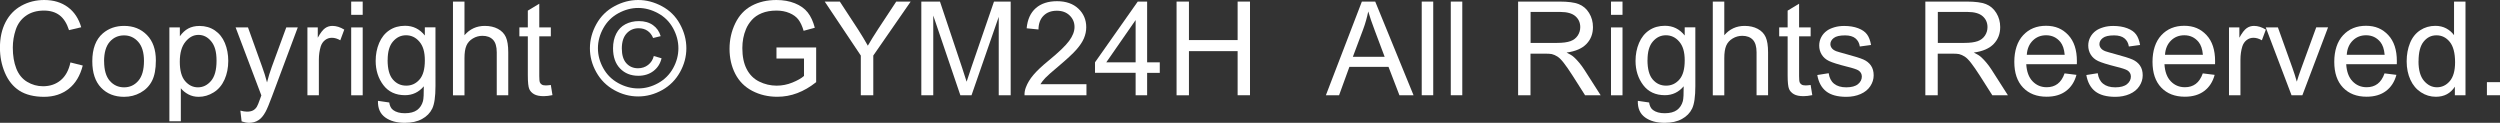 <?xml version="1.0" encoding="UTF-8"?><svg xmlns="http://www.w3.org/2000/svg" viewBox="0 0 458.58 22.52"><rect x="0" y="0" width="458.58" height="22.52" fill="#333333" stroke="none"/><g id="a"/><g id="b"><g id="c"><g><path d="M12.91,11.45l2.27,.57c-.48,1.87-1.33,3.29-2.57,4.27s-2.75,1.47-4.54,1.47-3.36-.38-4.52-1.13-2.04-1.85-2.65-3.28-.91-2.96-.91-4.61c0-1.79,.34-3.35,1.03-4.68S2.68,1.73,3.94,1.04,6.59,0,8.11,0c1.72,0,3.16,.44,4.34,1.31s1.99,2.11,2.45,3.69l-2.24,.53c-.4-1.25-.98-2.16-1.73-2.73s-1.71-.86-2.86-.86c-1.32,0-2.42,.32-3.31,.95s-1.51,1.48-1.87,2.55-.54,2.17-.54,3.3c0,1.46,.21,2.74,.64,3.83s1.09,1.9,1.99,2.44,1.87,.81,2.92,.81c1.27,0,2.35-.37,3.23-1.1s1.48-1.82,1.79-3.27Z" fill="#fff"/><path d="M16.93,11.25c0-2.3,.64-4.01,1.92-5.12,1.07-.92,2.38-1.38,3.91-1.38,1.71,0,3.11,.56,4.2,1.68s1.63,2.67,1.63,4.65c0,1.6-.24,2.86-.72,3.78s-1.18,1.63-2.1,2.14-1.92,.76-3.01,.76c-1.74,0-3.15-.56-4.22-1.68s-1.61-2.73-1.61-4.83Zm2.17,0c0,1.59,.35,2.79,1.04,3.58s1.57,1.19,2.62,1.19,1.92-.4,2.61-1.2,1.04-2.01,1.04-3.64c0-1.54-.35-2.71-1.05-3.5s-1.57-1.19-2.61-1.19-1.93,.39-2.62,1.18-1.04,1.98-1.04,3.57Z" fill="#fff"/><path d="M31.07,22.24V5.03h1.92v1.62c.45-.63,.96-1.11,1.54-1.42s1.26-.47,2.07-.47c1.06,0,2,.27,2.81,.82s1.43,1.32,1.84,2.31,.62,2.09,.62,3.28c0,1.27-.23,2.42-.69,3.44s-1.12,1.8-1.99,2.34-1.79,.81-2.75,.81c-.7,0-1.33-.15-1.89-.45s-1.02-.67-1.38-1.12v6.06h-2.11Zm1.91-10.92c0,1.6,.32,2.79,.97,3.55s1.43,1.15,2.36,1.15,1.74-.4,2.41-1.19,1-2.02,1-3.69-.33-2.77-.98-3.56-1.43-1.18-2.34-1.18-1.69,.42-2.38,1.26-1.04,2.06-1.04,3.66Z" fill="#fff"/><path d="M44.32,22.27l-.23-1.98c.46,.12,.86,.19,1.21,.19,.47,0,.84-.08,1.12-.23s.51-.38,.69-.66c.13-.21,.35-.73,.64-1.57,.04-.12,.1-.29,.19-.52l-4.72-12.47h2.27l2.59,7.21c.34,.91,.64,1.88,.9,2.88,.24-.97,.53-1.91,.87-2.84l2.66-7.25h2.11l-4.73,12.66c-.51,1.37-.9,2.31-1.18,2.82-.38,.7-.8,1.21-1.29,1.53s-1.06,.49-1.73,.49c-.41,0-.86-.09-1.36-.26Z" fill="#fff"/><path d="M56.39,17.47V5.03h1.9v1.89c.48-.88,.93-1.46,1.34-1.75s.86-.42,1.35-.42c.71,0,1.43,.23,2.17,.68l-.73,1.96c-.52-.3-1.03-.46-1.55-.46-.46,0-.88,.14-1.24,.42s-.63,.66-.79,1.15c-.23,.75-.35,1.57-.35,2.46v6.52h-2.11Z" fill="#fff"/><path d="M64.42,2.72V.29h2.11V2.72h-2.11Zm0,14.75V5.03h2.11v12.45h-2.11Z" fill="#fff"/><path d="M69.35,18.5l2.05,.3c.09,.63,.32,1.09,.71,1.38,.52,.39,1.24,.59,2.14,.59,.98,0,1.73-.2,2.26-.59s.89-.94,1.08-1.64c.11-.43,.16-1.33,.15-2.71-.92,1.09-2.07,1.63-3.45,1.63-1.71,0-3.04-.62-3.97-1.85s-1.41-2.71-1.41-4.44c0-1.19,.21-2.28,.64-3.29s1.05-1.78,1.87-2.33,1.78-.82,2.88-.82c1.47,0,2.68,.59,3.63,1.78v-1.5h1.95V15.79c0,1.94-.2,3.31-.59,4.12s-1.02,1.45-1.88,1.92-1.91,.7-3.16,.7c-1.48,0-2.68-.33-3.6-1s-1.36-1.67-1.32-3.02Zm1.75-7.48c0,1.63,.32,2.82,.97,3.57s1.46,1.12,2.44,1.12,1.78-.37,2.44-1.12,.98-1.92,.98-3.51-.34-2.67-1.01-3.45-1.49-1.16-2.44-1.16-1.73,.38-2.39,1.14-.98,1.89-.98,3.39Z" fill="#fff"/><path d="M83.09,17.47V.29h2.11V6.46c.98-1.14,2.23-1.71,3.73-1.71,.92,0,1.72,.18,2.4,.54s1.17,.87,1.46,1.51,.44,1.57,.44,2.79v7.89h-2.11v-7.89c0-1.05-.23-1.82-.69-2.3s-1.1-.72-1.94-.72c-.62,0-1.21,.16-1.76,.49s-.94,.76-1.18,1.32-.35,1.32-.35,2.3v6.81h-2.11Z" fill="#fff"/><path d="M101.04,15.59l.3,1.86c-.59,.12-1.12,.19-1.59,.19-.77,0-1.36-.12-1.78-.36s-.72-.56-.89-.96-.26-1.22-.26-2.49V6.67h-1.55v-1.64h1.55V1.95l2.1-1.27V5.03h2.12v1.64h-2.12v7.28c0,.6,.04,.99,.11,1.16s.2,.31,.36,.41,.41,.15,.72,.15c.23,0,.54-.03,.93-.08Z" fill="#fff"/><path d="M117.07,0c1.48,0,2.93,.38,4.35,1.14s2.52,1.85,3.3,3.27,1.18,2.9,1.18,4.44-.39,2.99-1.17,4.39-1.87,2.5-3.27,3.28-2.87,1.17-4.4,1.17-3-.39-4.4-1.17-2.49-1.87-3.28-3.28-1.17-2.87-1.17-4.39,.4-3.02,1.19-4.44,1.9-2.51,3.31-3.27,2.86-1.14,4.35-1.14Zm0,1.46c-1.24,0-2.45,.32-3.63,.96s-2.1,1.55-2.76,2.73-1,2.42-1,3.7,.33,2.49,.98,3.66,1.56,2.08,2.74,2.73,2.39,.98,3.67,.98,2.5-.33,3.67-.98,2.08-1.56,2.73-2.73,.97-2.39,.97-3.66-.33-2.51-.99-3.7-1.58-2.09-2.76-2.73-2.39-.96-3.62-.96Zm2.84,8.81l1.44,.42c-.23,.98-.73,1.76-1.49,2.34s-1.69,.87-2.77,.87c-1.38,0-2.49-.45-3.35-1.34s-1.29-2.12-1.29-3.7c0-1.03,.2-1.93,.59-2.69s.95-1.34,1.67-1.72,1.55-.58,2.48-.58c1.04,0,1.9,.25,2.59,.74s1.16,1.17,1.41,2.02l-1.39,.34c-.23-.58-.58-1.02-1.04-1.33s-.99-.46-1.61-.46c-.9,0-1.64,.32-2.22,.96s-.87,1.56-.87,2.75,.28,2.1,.83,2.71,1.26,.92,2.14,.92c.7,0,1.32-.2,1.85-.61s.88-.96,1.05-1.65Z" fill="#fff"/><path d="M142.43,10.73v-2.02h7.28v6.36c-1.12,.89-2.27,1.56-3.46,2.01s-2.41,.67-3.66,.67c-1.69,0-3.22-.36-4.6-1.08s-2.42-1.77-3.12-3.13-1.05-2.89-1.05-4.58,.35-3.23,1.05-4.68,1.71-2.53,3.02-3.23,2.82-1.05,4.54-1.05c1.24,0,2.37,.2,3.37,.6s1.79,.96,2.36,1.68,1,1.66,1.3,2.81l-2.05,.56c-.26-.88-.58-1.56-.96-2.06s-.93-.9-1.64-1.2-1.5-.45-2.37-.45c-1.04,0-1.94,.16-2.7,.47s-1.37,.73-1.83,1.25-.83,1.08-1.08,1.7c-.44,1.06-.66,2.21-.66,3.46,0,1.53,.26,2.81,.79,3.84s1.29,1.8,2.3,2.3,2.08,.75,3.21,.75c.98,0,1.95-.19,2.88-.57s1.65-.78,2.13-1.21v-3.2h-5.05Z" fill="#fff"/><path d="M157.9,17.47v-7.28L151.28,.29h2.77l3.39,5.18c.62,.97,1.21,1.94,1.75,2.91,.52-.9,1.14-1.91,1.88-3.04l3.33-5.05h2.65l-6.86,9.9v7.28h-2.27Z" fill="#fff"/><path d="M169,17.47V.29h3.42l4.07,12.16c.38,1.13,.65,1.98,.82,2.54,.2-.62,.5-1.54,.91-2.75L182.33,.29h3.06V17.47h-2.19V3.09l-4.99,14.38h-2.05l-4.97-14.62v14.62h-2.19Z" fill="#fff"/><path d="M199.29,15.45v2.03h-11.36c-.02-.51,.07-1,.25-1.46,.29-.77,.75-1.54,1.39-2.29s1.56-1.62,2.76-2.6c1.87-1.53,3.13-2.74,3.79-3.64s.98-1.74,.98-2.54c0-.84-.3-1.54-.9-2.12s-1.38-.86-2.34-.86c-1.02,0-1.83,.3-2.44,.91s-.92,1.45-.93,2.53l-2.17-.22c.15-1.62,.71-2.85,1.68-3.7s2.27-1.27,3.9-1.27,2.95,.46,3.91,1.37,1.44,2.05,1.44,3.4c0,.69-.14,1.36-.42,2.03s-.75,1.36-1.4,2.1-1.74,1.74-3.25,3.02c-1.27,1.06-2.08,1.78-2.44,2.16s-.66,.76-.89,1.14h8.43Z" fill="#fff"/><path d="M208.31,17.47v-4.11h-7.45v-1.93L208.7,.29h1.72V11.43h2.32v1.93h-2.32v4.11h-2.11Zm0-6.05V3.68l-5.38,7.75h5.38Z" fill="#fff"/><path d="M215.82,17.47V.29h2.27V7.35h8.93V.29h2.27V17.47h-2.27V9.38h-8.93v8.1h-2.27Z" fill="#fff"/><path d="M243.21,17.47L249.81,.29h2.45l7.03,17.18h-2.59l-2-5.2h-7.18l-1.89,5.2h-2.41Zm4.96-7.05h5.82l-1.79-4.76c-.55-1.45-.95-2.63-1.22-3.56-.22,1.1-.53,2.2-.93,3.28l-1.89,5.04Z" fill="#fff"/><path d="M260.79,17.47V.29h2.11V17.47h-2.11Z" fill="#fff"/><path d="M266.12,17.47V.29h2.11V17.47h-2.11Z" fill="#fff"/><path d="M278.47,17.47V.29h7.62c1.53,0,2.7,.15,3.49,.46s1.43,.85,1.91,1.63,.71,1.64,.71,2.59c0,1.22-.39,2.25-1.18,3.08s-2.01,1.37-3.66,1.59c.6,.29,1.06,.57,1.37,.86,.66,.61,1.29,1.37,1.89,2.29l2.99,4.68h-2.86l-2.27-3.57c-.66-1.03-1.21-1.82-1.64-2.37s-.81-.93-1.15-1.15-.69-.37-1.04-.46c-.26-.05-.68-.08-1.27-.08h-2.64v7.63h-2.27Zm2.27-9.6h4.89c1.04,0,1.85-.11,2.44-.32s1.03-.56,1.34-1.03,.46-.99,.46-1.54c0-.81-.29-1.48-.88-2s-1.52-.79-2.79-.79h-5.44V7.88Z" fill="#fff"/><path d="M295.51,2.72V.29h2.11V2.72h-2.11Zm0,14.75V5.03h2.11v12.45h-2.11Z" fill="#fff"/><path d="M300.45,18.5l2.05,.3c.09,.63,.32,1.09,.71,1.38,.52,.39,1.24,.59,2.14,.59,.98,0,1.73-.2,2.26-.59s.89-.94,1.08-1.64c.11-.43,.16-1.33,.15-2.71-.92,1.09-2.07,1.63-3.45,1.63-1.71,0-3.04-.62-3.97-1.85s-1.41-2.71-1.41-4.44c0-1.19,.21-2.28,.64-3.29s1.05-1.78,1.87-2.33,1.78-.82,2.88-.82c1.47,0,2.68,.59,3.63,1.78v-1.5h1.95V15.79c0,1.94-.2,3.31-.59,4.12s-1.02,1.45-1.88,1.92-1.91,.7-3.16,.7c-1.48,0-2.68-.33-3.6-1s-1.36-1.67-1.32-3.02Zm1.75-7.48c0,1.63,.32,2.82,.97,3.57s1.46,1.12,2.44,1.12,1.78-.37,2.44-1.12,.98-1.92,.98-3.51-.34-2.67-1.01-3.45-1.49-1.16-2.44-1.16-1.73,.38-2.39,1.14-.98,1.89-.98,3.39Z" fill="#fff"/><path d="M314.18,17.47V.29h2.11V6.46c.98-1.14,2.23-1.71,3.73-1.71,.92,0,1.72,.18,2.4,.54s1.17,.87,1.46,1.51,.44,1.57,.44,2.79v7.89h-2.11v-7.89c0-1.05-.23-1.82-.69-2.3s-1.1-.72-1.94-.72c-.62,0-1.21,.16-1.76,.49s-.94,.76-1.18,1.32-.35,1.32-.35,2.3v6.81h-2.11Z" fill="#fff"/><path d="M332.13,15.59l.3,1.86c-.59,.12-1.12,.19-1.59,.19-.77,0-1.36-.12-1.78-.36s-.72-.56-.89-.96-.26-1.22-.26-2.49V6.67h-1.55v-1.64h1.55V1.95l2.1-1.27V5.03h2.12v1.64h-2.12v7.28c0,.6,.04,.99,.11,1.16s.2,.31,.36,.41,.41,.15,.72,.15c.23,0,.54-.03,.93-.08Z" fill="#fff"/><path d="M333.35,13.76l2.09-.33c.12,.84,.44,1.48,.98,1.92s1.28,.67,2.24,.67,1.69-.2,2.16-.59,.7-.86,.7-1.39c0-.48-.21-.85-.62-1.12-.29-.19-1.01-.43-2.16-.71-1.55-.39-2.62-.73-3.22-1.01s-1.05-.68-1.36-1.18-.46-1.06-.46-1.67c0-.55,.13-1.07,.38-1.54s.6-.87,1.04-1.18c.33-.24,.78-.45,1.34-.62s1.17-.25,1.82-.25c.98,0,1.83,.14,2.57,.42s1.28,.66,1.63,1.14,.59,1.12,.73,1.93l-2.06,.28c-.09-.64-.37-1.14-.81-1.5s-1.08-.54-1.9-.54c-.97,0-1.66,.16-2.07,.48s-.62,.7-.62,1.12c0,.27,.09,.52,.26,.74,.17,.23,.44,.41,.81,.56,.21,.08,.83,.26,1.86,.54,1.49,.4,2.53,.72,3.12,.98s1.05,.62,1.39,1.11,.5,1.09,.5,1.8-.21,1.37-.62,1.99-1,1.1-1.78,1.44-1.65,.51-2.62,.51c-1.62,0-2.85-.34-3.7-1.01s-1.39-1.67-1.62-2.99Z" fill="#fff"/><path d="M353.17,17.47V.29h7.62c1.53,0,2.7,.15,3.49,.46s1.43,.85,1.91,1.63,.71,1.64,.71,2.59c0,1.22-.39,2.25-1.18,3.08s-2.01,1.37-3.66,1.59c.6,.29,1.06,.57,1.37,.86,.66,.61,1.29,1.37,1.89,2.29l2.99,4.68h-2.86l-2.27-3.57c-.66-1.03-1.21-1.82-1.64-2.37s-.81-.93-1.15-1.15-.69-.37-1.04-.46c-.26-.05-.68-.08-1.27-.08h-2.64v7.63h-2.27Zm2.27-9.6h4.89c1.04,0,1.85-.11,2.44-.32s1.03-.56,1.34-1.03,.46-.99,.46-1.54c0-.81-.29-1.48-.88-2s-1.52-.79-2.79-.79h-5.44V7.88Z" fill="#fff"/><path d="M378.71,13.46l2.18,.27c-.34,1.27-.98,2.26-1.91,2.96s-2.12,1.05-3.56,1.05c-1.82,0-3.26-.56-4.33-1.68s-1.6-2.69-1.6-4.72,.54-3.72,1.62-4.88,2.48-1.73,4.2-1.73,3.02,.57,4.08,1.7,1.58,2.73,1.58,4.78c0,.12,0,.31-.01,.56h-9.28c.08,1.37,.46,2.41,1.16,3.14s1.56,1.09,2.6,1.09c.77,0,1.43-.2,1.98-.61s.98-1.05,1.3-1.95Zm-6.93-3.41h6.95c-.09-1.05-.36-1.83-.8-2.36-.67-.81-1.54-1.22-2.61-1.22-.97,0-1.78,.32-2.44,.97s-1.03,1.52-1.1,2.6Z" fill="#fff"/><path d="M382.7,13.76l2.09-.33c.12,.84,.44,1.48,.98,1.92s1.28,.67,2.24,.67,1.69-.2,2.16-.59,.7-.86,.7-1.39c0-.48-.21-.85-.62-1.12-.29-.19-1.01-.43-2.16-.71-1.55-.39-2.62-.73-3.22-1.01s-1.05-.68-1.36-1.18-.46-1.06-.46-1.67c0-.55,.13-1.07,.38-1.54s.6-.87,1.04-1.18c.33-.24,.78-.45,1.34-.62s1.17-.25,1.82-.25c.98,0,1.83,.14,2.57,.42s1.28,.66,1.63,1.14,.59,1.12,.73,1.93l-2.06,.28c-.09-.64-.37-1.14-.81-1.5s-1.08-.54-1.9-.54c-.97,0-1.66,.16-2.07,.48s-.62,.7-.62,1.12c0,.27,.09,.52,.26,.74,.17,.23,.44,.41,.81,.56,.21,.08,.83,.26,1.86,.54,1.49,.4,2.53,.72,3.12,.98s1.05,.62,1.39,1.11,.5,1.09,.5,1.8-.21,1.37-.62,1.99-1,1.1-1.78,1.44-1.65,.51-2.62,.51c-1.62,0-2.85-.34-3.7-1.01s-1.39-1.67-1.62-2.99Z" fill="#fff"/><path d="M404.06,13.46l2.18,.27c-.34,1.27-.98,2.26-1.91,2.96s-2.12,1.05-3.56,1.05c-1.82,0-3.26-.56-4.33-1.68s-1.6-2.69-1.6-4.72,.54-3.72,1.62-4.88,2.48-1.73,4.2-1.73,3.02,.57,4.08,1.7,1.58,2.73,1.58,4.78c0,.12,0,.31-.01,.56h-9.28c.08,1.37,.46,2.41,1.16,3.14s1.56,1.09,2.6,1.09c.77,0,1.43-.2,1.98-.61s.98-1.05,1.3-1.95Zm-6.93-3.41h6.95c-.09-1.05-.36-1.83-.8-2.36-.67-.81-1.54-1.22-2.61-1.22-.97,0-1.78,.32-2.44,.97s-1.03,1.52-1.1,2.6Z" fill="#fff"/><path d="M408.87,17.47V5.03h1.9v1.89c.48-.88,.93-1.46,1.34-1.75s.86-.42,1.35-.42c.71,0,1.43,.23,2.17,.68l-.73,1.96c-.52-.3-1.03-.46-1.55-.46-.46,0-.88,.14-1.24,.42s-.63,.66-.79,1.15c-.23,.75-.35,1.57-.35,2.46v6.52h-2.11Z" fill="#fff"/><path d="M420.34,17.47l-4.73-12.45h2.23l2.67,7.45c.29,.8,.55,1.64,.8,2.51,.19-.66,.45-1.45,.79-2.37l2.77-7.59h2.17l-4.71,12.45h-1.97Z" fill="#fff"/><path d="M437.4,13.46l2.18,.27c-.34,1.27-.98,2.26-1.91,2.96s-2.12,1.05-3.56,1.05c-1.82,0-3.26-.56-4.33-1.68s-1.6-2.69-1.6-4.72,.54-3.72,1.62-4.88,2.48-1.73,4.2-1.73,3.02,.57,4.08,1.7,1.58,2.73,1.58,4.78c0,.12,0,.31-.01,.56h-9.28c.08,1.37,.46,2.41,1.16,3.14s1.56,1.09,2.6,1.09c.77,0,1.43-.2,1.98-.61s.98-1.05,1.3-1.95Zm-6.93-3.41h6.95c-.09-1.05-.36-1.83-.8-2.36-.67-.81-1.54-1.22-2.61-1.22-.97,0-1.78,.32-2.44,.97s-1.03,1.52-1.1,2.6Z" fill="#fff"/><path d="M450.3,17.47v-1.57c-.79,1.23-1.95,1.85-3.48,1.85-.99,0-1.9-.27-2.74-.82s-1.48-1.31-1.93-2.29-.69-2.11-.69-3.38,.21-2.37,.62-3.38,1.04-1.79,1.86-2.33,1.75-.81,2.78-.81c.75,0,1.42,.16,2,.47s1.06,.73,1.43,1.24V.29h2.1V17.47h-1.96Zm-6.67-6.21c0,1.59,.34,2.79,1.01,3.57s1.46,1.18,2.38,1.18,1.71-.38,2.35-1.13,.97-1.9,.97-3.45c0-1.7-.33-2.95-.98-3.75s-1.46-1.2-2.43-1.2-1.72,.38-2.35,1.15-.94,1.97-.94,3.62Z" fill="#fff"/><path d="M456.18,17.47v-2.4h2.4v2.4h-2.4Z" fill="#fff"/></g></g></g></svg>